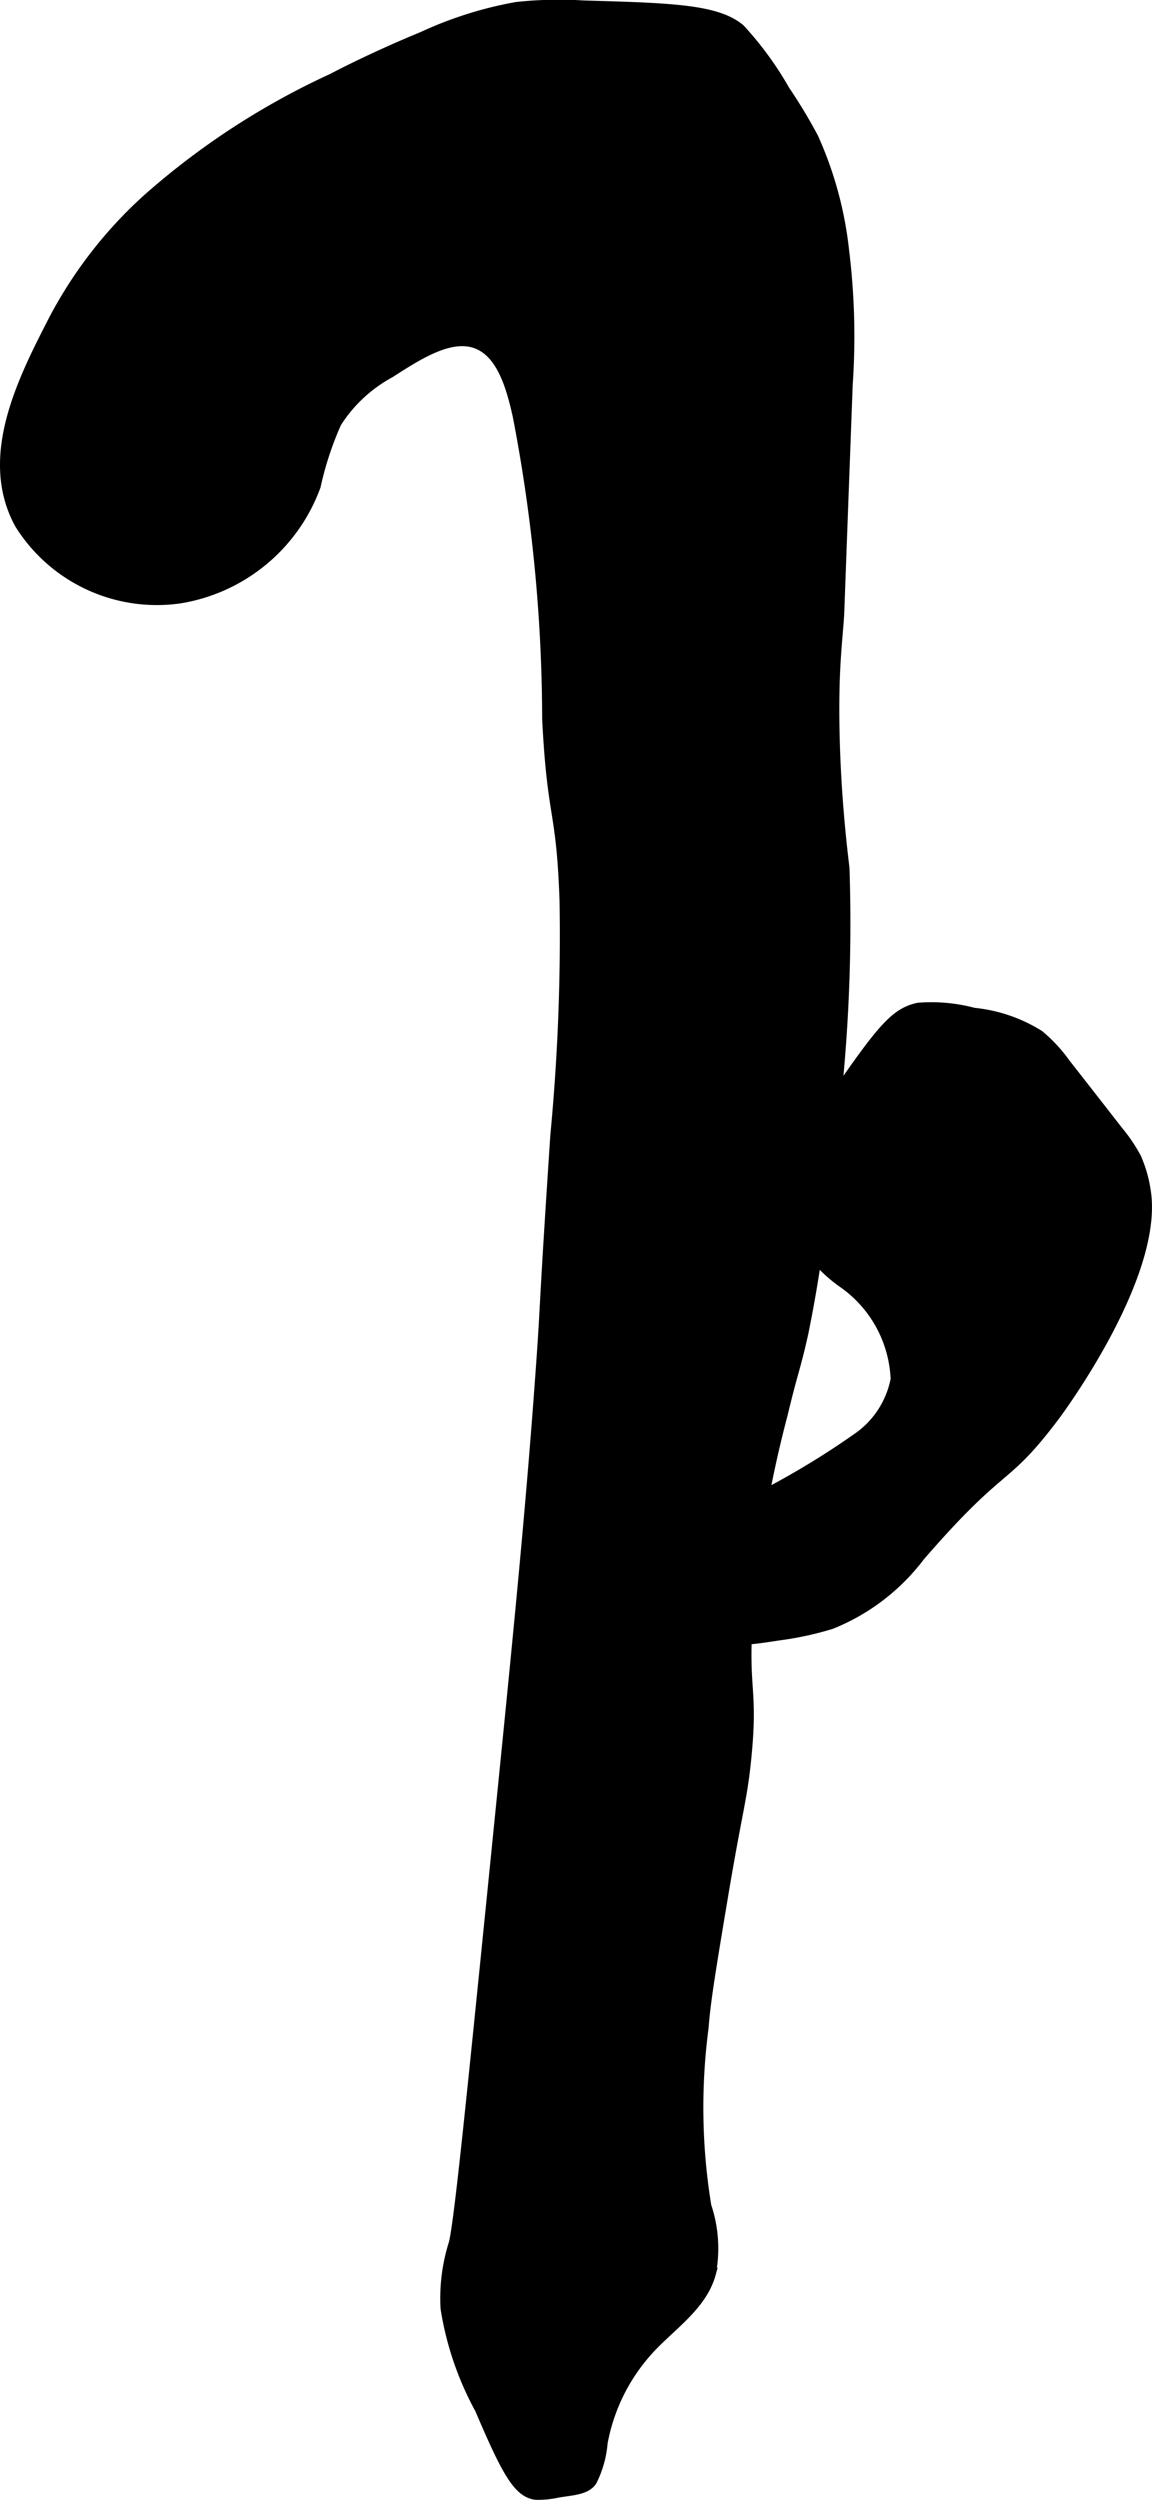 <?xml version="1.0" encoding="UTF-8"?>
<svg xmlns="http://www.w3.org/2000/svg"
     version="1.1"
     width="5.262mm"
     height="11.419mm"
     viewBox="0 0 14.916 32.368">
   <defs>
      <style type="text/css"><![CDATA[
      .a {
        stroke: #000;
        stroke-miterlimit: 10;
        stroke-width: 0.15px;
      }
    ]]></style>
   </defs>
   <path class="a"
         d="M10.683,15.251a21.601,21.601,0,0,0,.241-4.012c-.016-.137-.072-.578-.106-1.182-.033-.59-.026-1.004-.022-1.172.011-.45.054-.772.061-.971q.054-1.469.109-2.939a9.055,9.055,0,0,0-.047-1.732,4.798,4.798,0,0,0-.397-1.457,6.755,6.755,0,0,0-.369-.612,4.282,4.282,0,0,0-.578-.792C9.278.133,8.701.112,7.561.081a5.091,5.091,0,0,0-.871.019,4.939,4.939,0,0,0-1.213.383C4.833.748,4.367.993,4.306,1.025a9.732,9.732,0,0,0-2.391,1.558A5.632,5.632,0,0,0,.707,4.138C.305,4.92-.209,5.92.265,6.781a2.085,2.085,0,0,0,2.057.957,2.249,2.249,0,0,0,1.756-1.449A4.214,4.214,0,0,1,4.348,5.468a1.889,1.889,0,0,1,.695-.649c.372-.239.787-.507,1.129-.38.341.127.461.59.54.937a20.878,20.878,0,0,1,.383,3.936c.068,1.324.182,1.125.225,2.35a27.284,27.284,0,0,1-.119,3.033c-.175,2.638-.112,1.998-.207,3.281-.135,1.821-.291,3.361-.601,6.442-.297,2.945-.446,4.418-.511,4.638a2.35,2.35,0,0,0-.103.828,4.003,4.003,0,0,0,.443,1.3c.34.796.492,1.084.723,1.106a1.182,1.182,0,0,0,.276-.028c.173-.03.363-.033.436-.149a1.35,1.35,0,0,0,.136-.489,2.453,2.453,0,0,1,.636-1.248c.283-.296.657-.547.765-.942a1.706,1.706,0,0,0-.058-.869,7.916,7.916,0,0,1-.036-2.315c.024-.335.099-.785.249-1.683.193-1.156.25-1.264.304-1.806.091-.91-.044-.853.02-1.818a15.072,15.072,0,0,1,.451-2.633c.14-.584.16-.571.267-1.049A17.841,17.841,0,0,0,10.683,15.251Z"/>
   <path class="a"
         d="M10.939,14.033c-.525.755-.776,1.137-.778,1.344a1.825,1.825,0,0,0,.761,1.225,1.609,1.609,0,0,1,.685,1.255,1.208,1.208,0,0,1-.462.741,10.491,10.491,0,0,1-1.179.726,1.61,1.61,0,0,0-.836,1.055.825.825,0,0,0,.269.793c.128.075.311.049.674-.007A4.181,4.181,0,0,0,10.757,21.018a2.69,2.69,0,0,0,1.146-.876c1.091-1.26,1.074-.922,1.748-1.819 0-0,1.266-1.686,1.186-2.799a1.653,1.653,0,0,0-.134-.53,2.09,2.09,0,0,0-.235-.347q-.341-.438-.683-.875a1.917,1.917,0,0,0-.337-.363,1.949,1.949,0,0,0-.843-.287,2.109,2.109,0,0,0-.714-.065C11.617,13.117,11.45,13.299,10.939,14.033Z"/>
</svg>
